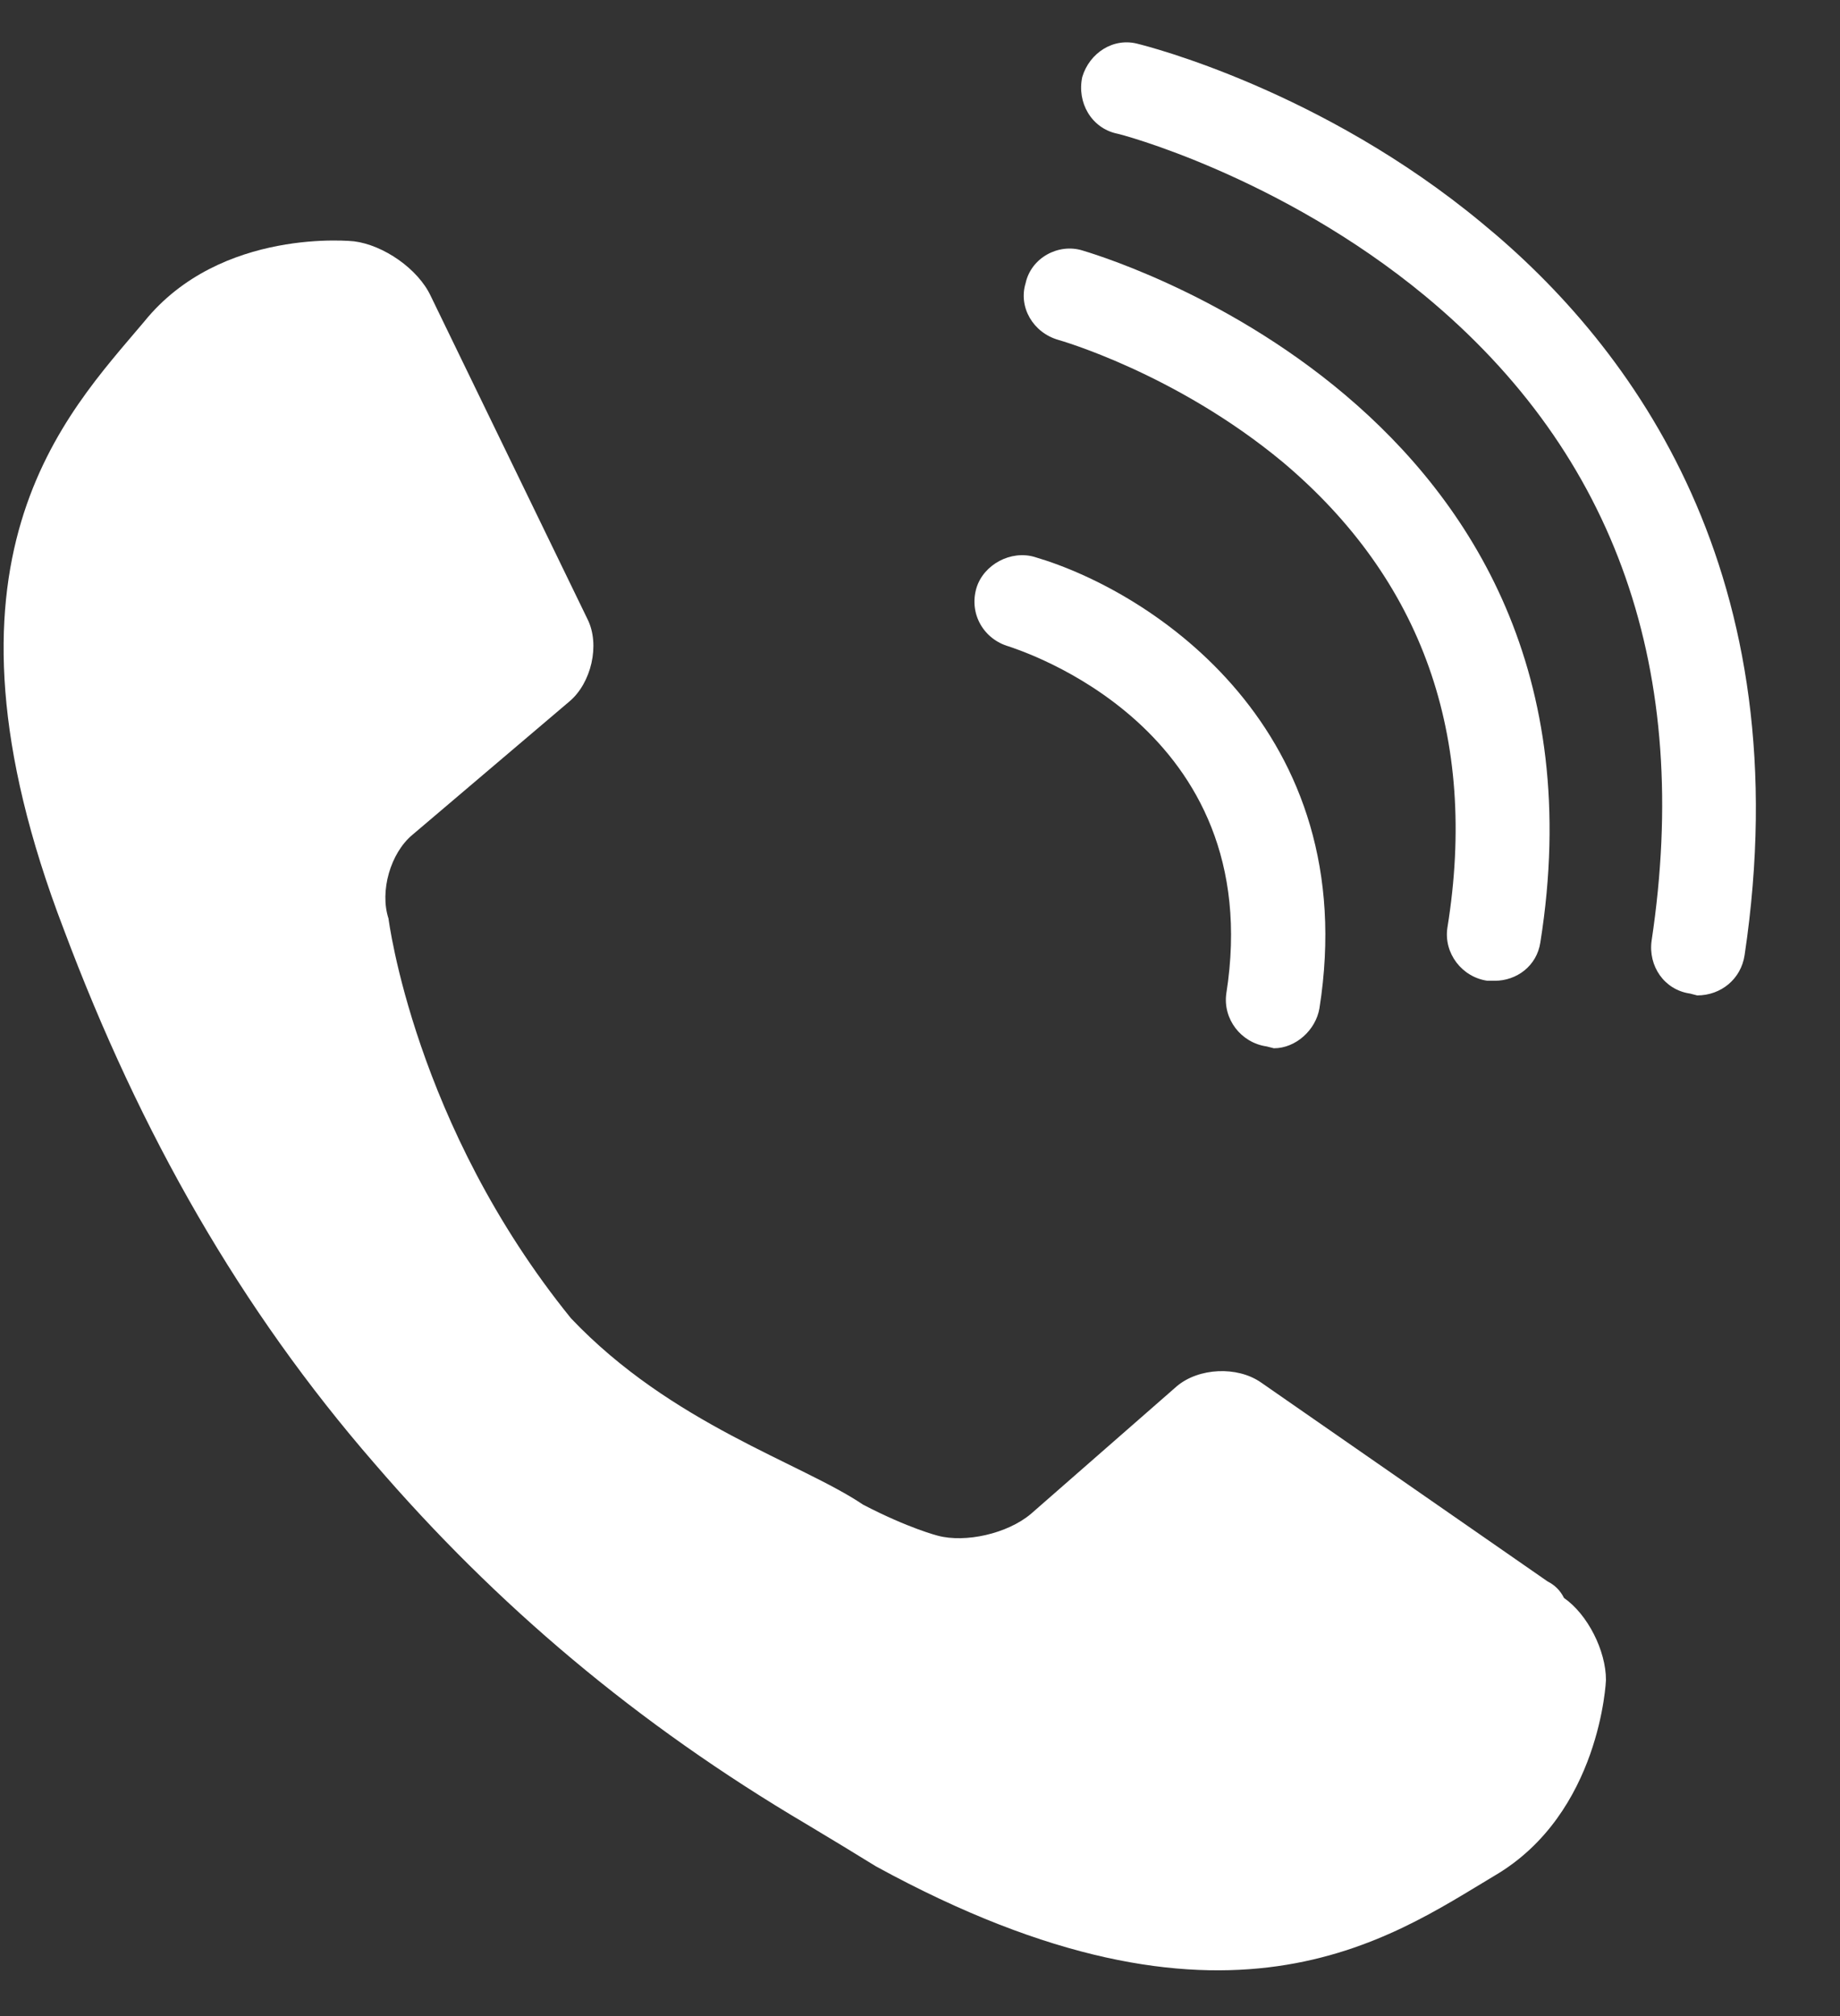 <?xml version="1.0" encoding="utf-8"?>
<!-- Generator: Adobe Illustrator 15.0.0, SVG Export Plug-In  -->
<!DOCTYPE svg PUBLIC "-//W3C//DTD SVG 1.1//EN" "http://www.w3.org/Graphics/SVG/1.1/DTD/svg11.dtd">
<svg version="1.1"
	 xmlns="http://www.w3.org/2000/svg" xmlns:xlink="http://www.w3.org/1999/xlink" xmlns:a="http://ns.adobe.com/AdobeSVGViewerExtensions/3.0/"
	 x="0px" y="0px" width="21px" height="23px" viewBox="-0.041 -0.483 21 23" enable-background="new -0.041 -0.483 21 23"
	 xml:space="preserve">
<rect x="-0.041" y="-0.483" width="21" height="23" fill="#333333" stroke="none"/>
<defs>
</defs>
<path fill="#FFFFFF" d="M18.288,18.683c0-0.333-0.208-0.748-0.479-0.936c-0.043-0.086-0.104-0.146-0.188-0.189l-3.271-2.27
	c-0.271-0.188-0.708-0.167-0.958,0.042l-1.666,1.457c-0.271,0.229-0.751,0.333-1.063,0.25c0,0-0.332-0.083-0.853-0.354
	c-0.71-0.479-2.187-0.918-3.334-2.126c-1.79-2.207-2.083-4.561-2.083-4.561C4.291,9.684,4.415,9.249,4.667,9.04l1.79-1.52
	c0.25-0.209,0.354-0.647,0.207-0.94L4.875,2.894C4.729,2.582,4.333,2.312,4,2.27c0,0-1.521-0.167-2.396,0.917
	c-0.895,1.063-2.541,2.707-0.915,6.938c0.874,2.331,2.02,4.333,3.539,6.082c1.396,1.623,3.001,2.979,4.939,4.123l0.415,0.25
	l0.374,0.229c3.999,2.188,5.874,0.813,7.063,0.105C18.227,20.205,18.288,18.683,18.288,18.683z"/>
<path fill="#FFFFFF" d="M14.498,11.476l-0.083-0.021c-0.293-0.042-0.501-0.313-0.46-0.604c0.479-3.042-2.374-3.918-2.478-3.958
	c-0.293-0.082-0.46-0.375-0.374-0.667c0.081-0.269,0.395-0.437,0.667-0.354c1.353,0.397,3.747,1.981,3.248,5.147
	C14.977,11.267,14.748,11.476,14.498,11.476z"/>
<path fill="#FFFFFF" d="M17.019,10.706h-0.084c-0.29-0.041-0.5-0.313-0.457-0.604c0.354-2.187-0.293-3.977-1.876-5.311
	c-1.229-1.021-2.563-1.396-2.563-1.396c-0.291-0.083-0.458-0.375-0.375-0.646c0.063-0.292,0.375-0.458,0.647-0.375
	c0.061,0.021,6.206,1.75,5.228,7.895C17.498,10.539,17.267,10.706,17.019,10.706z"/>
<path fill="#FFFFFF" d="M19.329,10.873l-0.081-0.021c-0.293-0.041-0.48-0.313-0.439-0.604c0.46-3.062-0.395-5.541-2.584-7.354
	c-1.663-1.374-3.498-1.853-3.519-1.853c-0.291-0.063-0.458-0.355-0.395-0.646c0.081-0.271,0.354-0.458,0.645-0.375
	c0.083,0.021,2.083,0.521,3.916,2.041c1.729,1.417,3.646,4.021,2.998,8.354C19.829,10.685,19.602,10.873,19.329,10.873z"/>
</svg>
